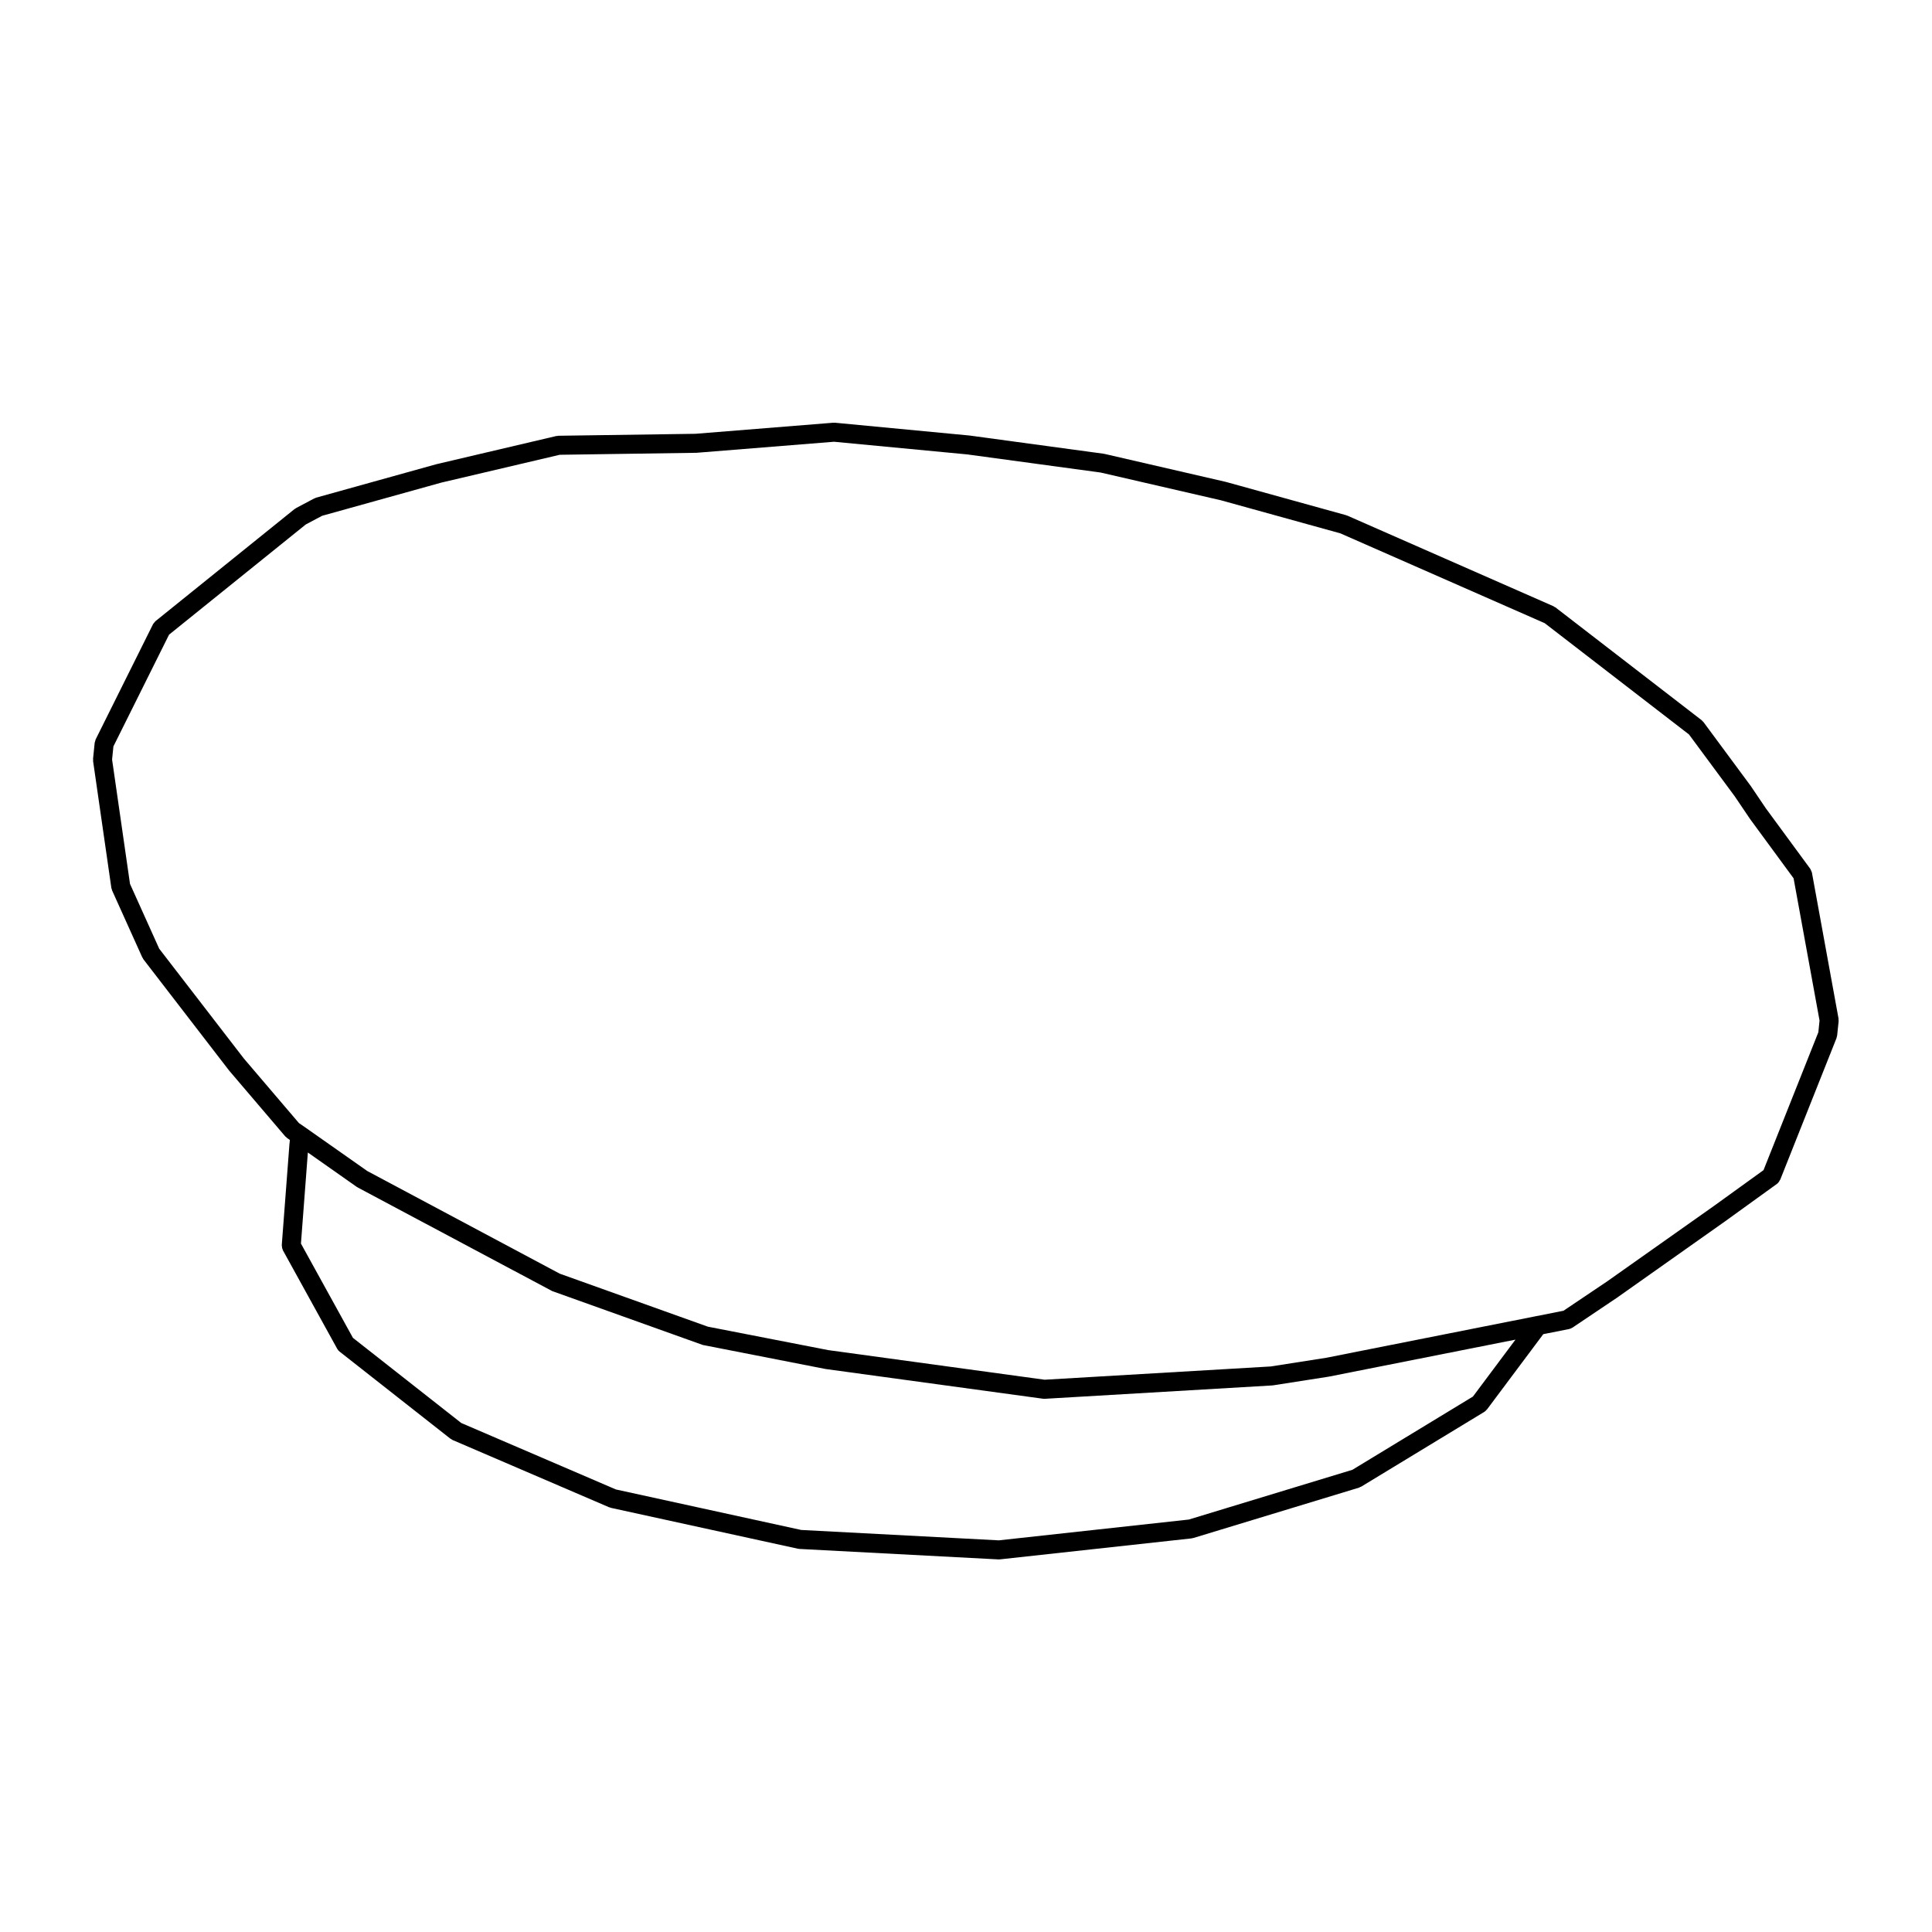 <?xml version="1.0" encoding="UTF-8"?>
<!-- Uploaded to: ICON Repo, www.svgrepo.com, Generator: ICON Repo Mixer Tools -->
<svg fill="#000000" width="800px" height="800px" version="1.1" viewBox="144 144 512 512" xmlns="http://www.w3.org/2000/svg">
 <path d="m168.67 345.7 4.84 33.605c0.02 0.141 0.09 0.258 0.133 0.387 0.031 0.098 0.02 0.195 0.066 0.289l8.012 17.77c0.031 0.066 0.098 0.09 0.125 0.145 0.066 0.117 0.09 0.246 0.176 0.352l22.66 29.414c0.012 0.016 0.031 0.02 0.047 0.035 0.016 0.02 0.016 0.047 0.035 0.066l14.836 17.398c0.066 0.082 0.16 0.109 0.238 0.176 0.09 0.086 0.152 0.191 0.258 0.266l0.727 0.5-0.129 1.254v0.031c0 0.012-0.004 0.02-0.004 0.031l-2.016 26.52c-0.004 0.07 0.023 0.137 0.023 0.211 0 0.172 0.023 0.336 0.059 0.508s0.082 0.324 0.152 0.473c0.031 0.07 0.031 0.145 0.066 0.215l14.383 26.086c0.156 0.289 0.371 0.551 0.645 0.762l29.371 23.086c0.047 0.035 0.109 0.023 0.16 0.055 0.137 0.098 0.246 0.215 0.402 0.281l41.492 17.828c0.074 0.035 0.156 0.023 0.23 0.051 0.082 0.023 0.141 0.082 0.223 0.098l49.555 10.832c0.105 0.031 0.211 0.031 0.324 0.039 0.031 0 0.055 0.02 0.086 0.02l52.754 2.777h0.125 0.004 0.004c0.09 0 0.176 0 0.266-0.012l50.805-5.562c0.059-0.012 0.102-0.039 0.152-0.051 0.105-0.02 0.207-0.016 0.312-0.051l43.875-13.34c0.141-0.039 0.246-0.137 0.371-0.195 0.066-0.035 0.137-0.02 0.203-0.059l32.641-19.828c0.25-0.145 0.438-0.352 0.613-0.562 0.031-0.035 0.07-0.047 0.098-0.082l0.02-0.023c0.004-0.012 0.004-0.012 0.012-0.016l14.887-19.914 6.82-1.352c0.332-0.066 0.637-0.203 0.902-0.379h0.02l12.078-8.121c0.016-0.012 0.016-0.02 0.031-0.031 0.004-0.004 0.016 0 0.016-0.012l28.27-19.977c0.012 0 0.012-0.012 0.016-0.012h0.004l13.754-9.93c0.363-0.266 0.605-0.621 0.777-1.004 0.023-0.047 0.074-0.059 0.098-0.105l14.93-37.551c0.039-0.102 0.023-0.203 0.055-0.301 0.035-0.121 0.102-0.242 0.105-0.367l0.395-3.797c0.016-0.125-0.031-0.246-0.035-0.371-0.004-0.117 0.031-0.227 0.004-0.344l-7.043-38.629c0-0.02-0.02-0.039-0.02-0.059-0.035-0.156-0.109-0.293-0.176-0.438-0.07-0.172-0.121-0.344-0.227-0.488-0.012-0.016-0.012-0.035-0.02-0.051l-11.777-16.035-4.066-6.019c-0.016-0.016-0.031-0.023-0.047-0.039-0.012-0.016-0.012-0.031-0.023-0.047l-12.379-16.738c-0.07-0.102-0.176-0.152-0.258-0.238-0.086-0.086-0.133-0.188-0.227-0.262l-38.746-29.895c-0.09-0.066-0.191-0.086-0.289-0.141-0.086-0.051-0.145-0.125-0.242-0.172l-54.621-24.008c-0.055-0.023-0.117-0.016-0.172-0.035-0.066-0.02-0.105-0.07-0.168-0.086l-31.883-8.828c-0.02-0.004-0.039 0-0.059-0.004-0.02-0.004-0.031-0.016-0.051-0.02l-32.027-7.391c-0.039-0.012-0.082 0.004-0.117 0-0.035-0.004-0.07-0.035-0.105-0.039l-35.484-4.82c-0.02 0-0.035 0.004-0.055 0.004-0.016 0-0.031-0.012-0.047-0.016l-35.621-3.387c-0.082-0.012-0.156 0.02-0.23 0.02-0.07 0-0.133-0.031-0.207-0.023l-36.547 2.938-36.309 0.52c-0.098 0-0.176 0.047-0.266 0.059s-0.18-0.016-0.273 0.004l-31.727 7.457c-0.016 0.004-0.031 0.016-0.047 0.02-0.02 0.004-0.039 0-0.055 0.004l-31.859 8.867c-0.09 0.023-0.156 0.09-0.242 0.125-0.086 0.035-0.18 0.031-0.262 0.082l-4.812 2.559c-0.074 0.039-0.117 0.105-0.188 0.152s-0.145 0.059-0.211 0.109l-36.832 29.691c-0.012 0.004-0.016 0.02-0.023 0.031-0.121 0.105-0.207 0.246-0.312 0.371-0.109 0.137-0.238 0.258-0.316 0.406-0.004 0.012-0.016 0.016-0.02 0.031l-15.195 30.516c-0.066 0.137-0.07 0.277-0.109 0.418-0.047 0.152-0.121 0.289-0.141 0.449l-0.43 4.246c-0.012 0.105 0.023 0.203 0.031 0.309 0 0.105-0.039 0.203-0.023 0.309zm20.133-33.508 36.215-29.191 4.352-2.312 31.582-8.793 31.383-7.375 36.113-0.523h0.004c0.055 0 0.105 0 0.156-0.004l36.414-2.926 35.297 3.356 35.371 4.805 31.859 7.352 31.656 8.762 54.164 23.809 38.234 29.492 12.121 16.391 4.055 6.004c0.012 0.016 0.031 0.02 0.039 0.031 0.012 0.016 0.012 0.035 0.02 0.051l11.48 15.637 6.879 37.699-0.316 3.102-14.531 36.543-13.133 9.48-28.223 19.941c0 0.004-0.004 0.004-0.004 0.004l-11.648 7.836-7.269 1.438h-0.012l-55.605 11.027-14.691 2.297-59.934 3.516-57.324-7.844-31.93-6.219-39.211-14.031-51.047-27.223-16.398-11.527c-0.004-0.012-0.012-0.012-0.016-0.012s-0.004-0.012-0.012-0.012l-1.676-1.148-14.594-17.109-22.43-29.098-7.742-17.18-4.746-32.949 0.352-3.488zm345.54 201.91-31.945 19.41-43.352 13.184-50.355 5.512-52.367-2.754-49.105-10.734-40.977-17.609-28.711-22.566-13.777-24.984 1.832-24.137 12.973 9.125c0.031 0.02 0.074 0.012 0.105 0.031 0.055 0.039 0.098 0.102 0.156 0.125l51.516 27.445 39.91 14.281 32.387 6.34c0.035 0.004 0.066 0.004 0.102 0.012 0.016 0.004 0.023 0.016 0.039 0.016l57.617 7.879c0.105 0.016 0.227 0.02 0.332 0.02h0.004 0.004 0.141l60.32-3.543c0.016 0 0.023-0.012 0.035-0.012 0.07-0.012 0.137-0.012 0.207-0.02l14.809-2.312c0.012 0 0.02-0.012 0.035-0.012 0.023-0.004 0.047 0 0.066-0.012l49.273-9.77z"/>
</svg>